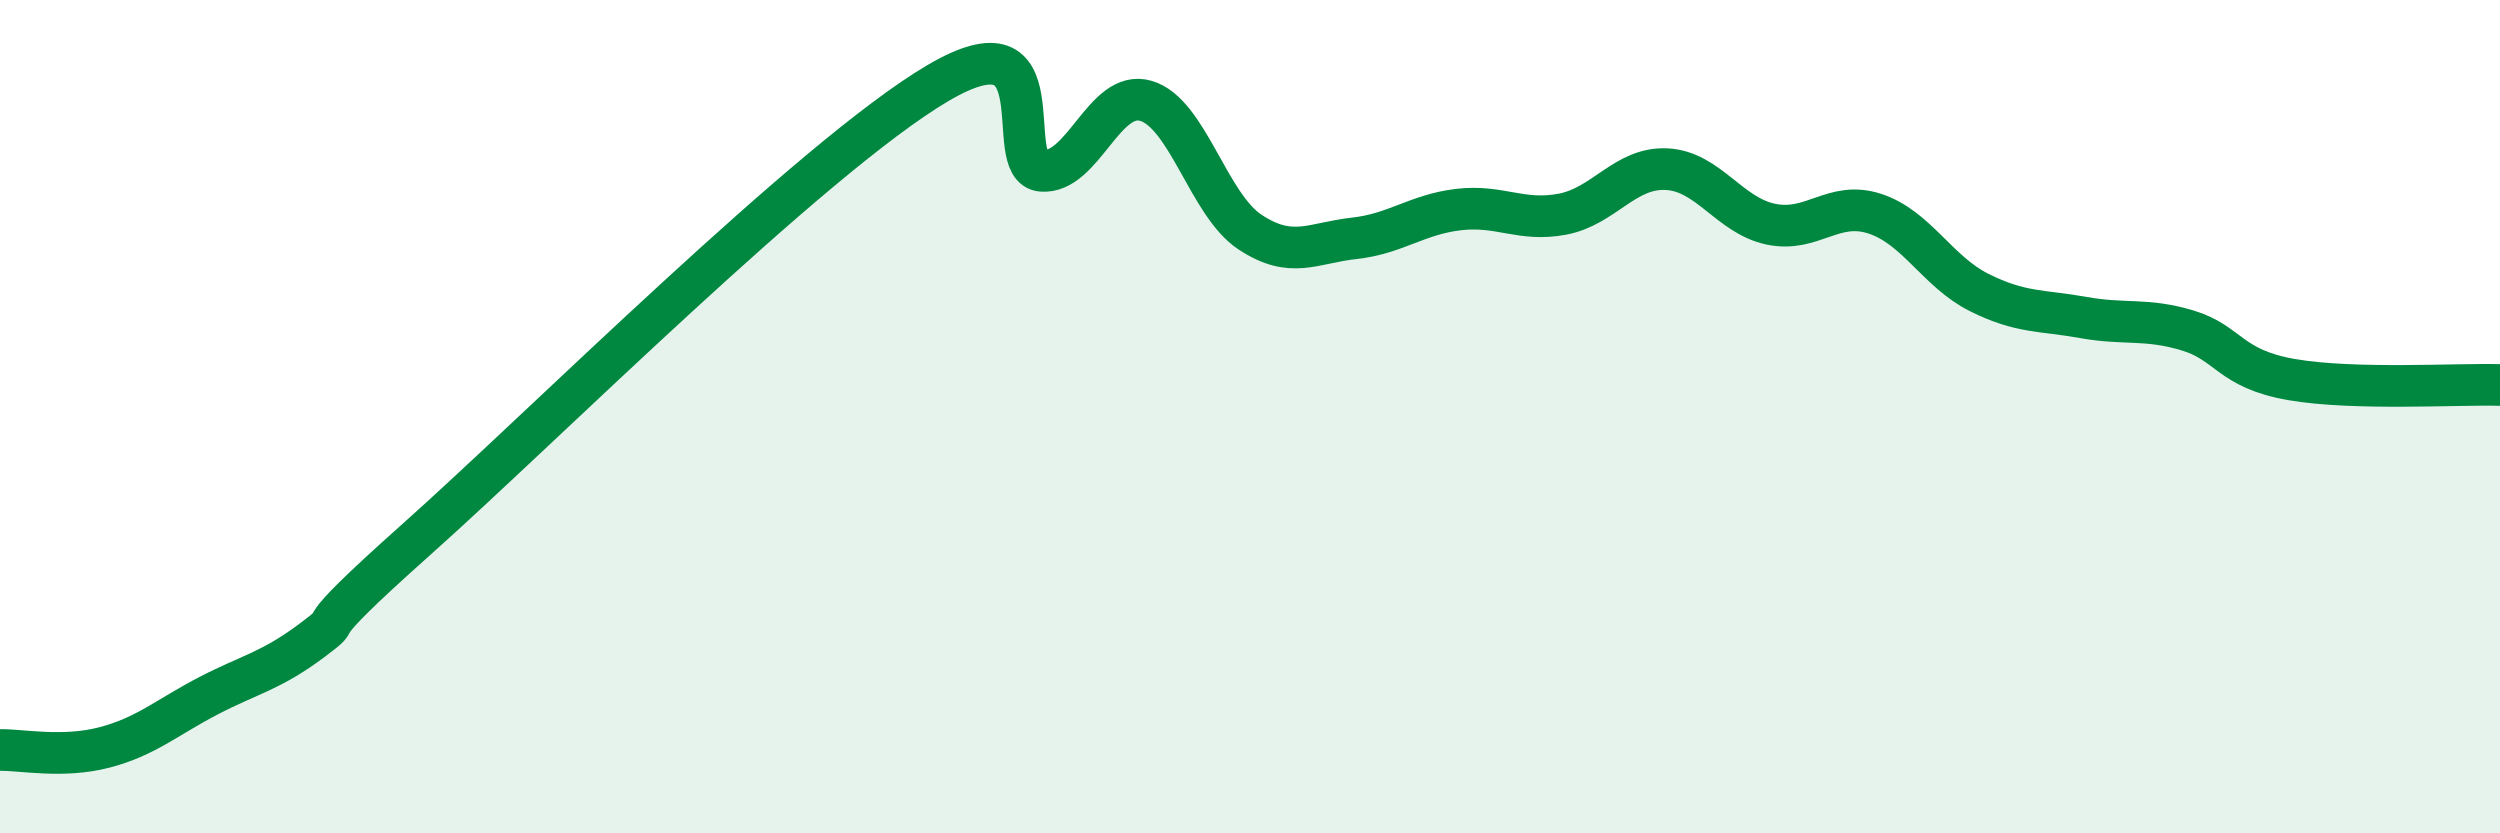 
    <svg width="60" height="20" viewBox="0 0 60 20" xmlns="http://www.w3.org/2000/svg">
      <path
        d="M 0,18 C 0.5,17.99 1.5,18.2 2.5,17.94 C 3.5,17.68 4,17.22 5,16.7 C 6,16.18 6.5,16.11 7.5,15.36 C 8.5,14.61 7,15.61 10,12.94 C 13,10.27 19.5,3.77 22.5,2 C 25.5,0.23 24,4.02 25,4.1 C 26,4.18 26.5,2.13 27.5,2.42 C 28.5,2.71 29,4.91 30,5.57 C 31,6.23 31.5,5.83 32.5,5.72 C 33.5,5.61 34,5.15 35,5.03 C 36,4.91 36.5,5.33 37.5,5.14 C 38.5,4.95 39,4.01 40,4.06 C 41,4.11 41.5,5.17 42.5,5.38 C 43.5,5.59 44,4.8 45,5.13 C 46,5.46 46.5,6.52 47.5,7.02 C 48.5,7.52 49,7.44 50,7.62 C 51,7.8 51.5,7.63 52.5,7.93 C 53.5,8.23 53.5,8.85 55,9.11 C 56.5,9.37 59,9.21 60,9.24L60 20L0 20Z"
        fill="#008740"
        opacity="0.1"
        stroke-linecap="round"
        stroke-linejoin="round"
      />
      <path
        d="M 0,18 C 0.5,17.99 1.5,18.2 2.5,17.94 C 3.5,17.68 4,17.22 5,16.7 C 6,16.18 6.5,16.11 7.5,15.36 C 8.5,14.61 7,15.61 10,12.94 C 13,10.27 19.5,3.77 22.5,2 C 25.5,0.23 24,4.02 25,4.1 C 26,4.18 26.5,2.13 27.5,2.42 C 28.5,2.71 29,4.91 30,5.57 C 31,6.23 31.5,5.83 32.5,5.72 C 33.5,5.61 34,5.15 35,5.03 C 36,4.91 36.5,5.33 37.5,5.14 C 38.5,4.95 39,4.01 40,4.06 C 41,4.11 41.5,5.17 42.5,5.38 C 43.5,5.59 44,4.8 45,5.13 C 46,5.46 46.5,6.52 47.5,7.02 C 48.5,7.52 49,7.44 50,7.62 C 51,7.8 51.5,7.63 52.5,7.93 C 53.5,8.23 53.5,8.85 55,9.11 C 56.5,9.37 59,9.21 60,9.24"
        stroke="#008740"
        stroke-width="1"
        fill="none"
        stroke-linecap="round"
        stroke-linejoin="round"
      />
    </svg>
  
